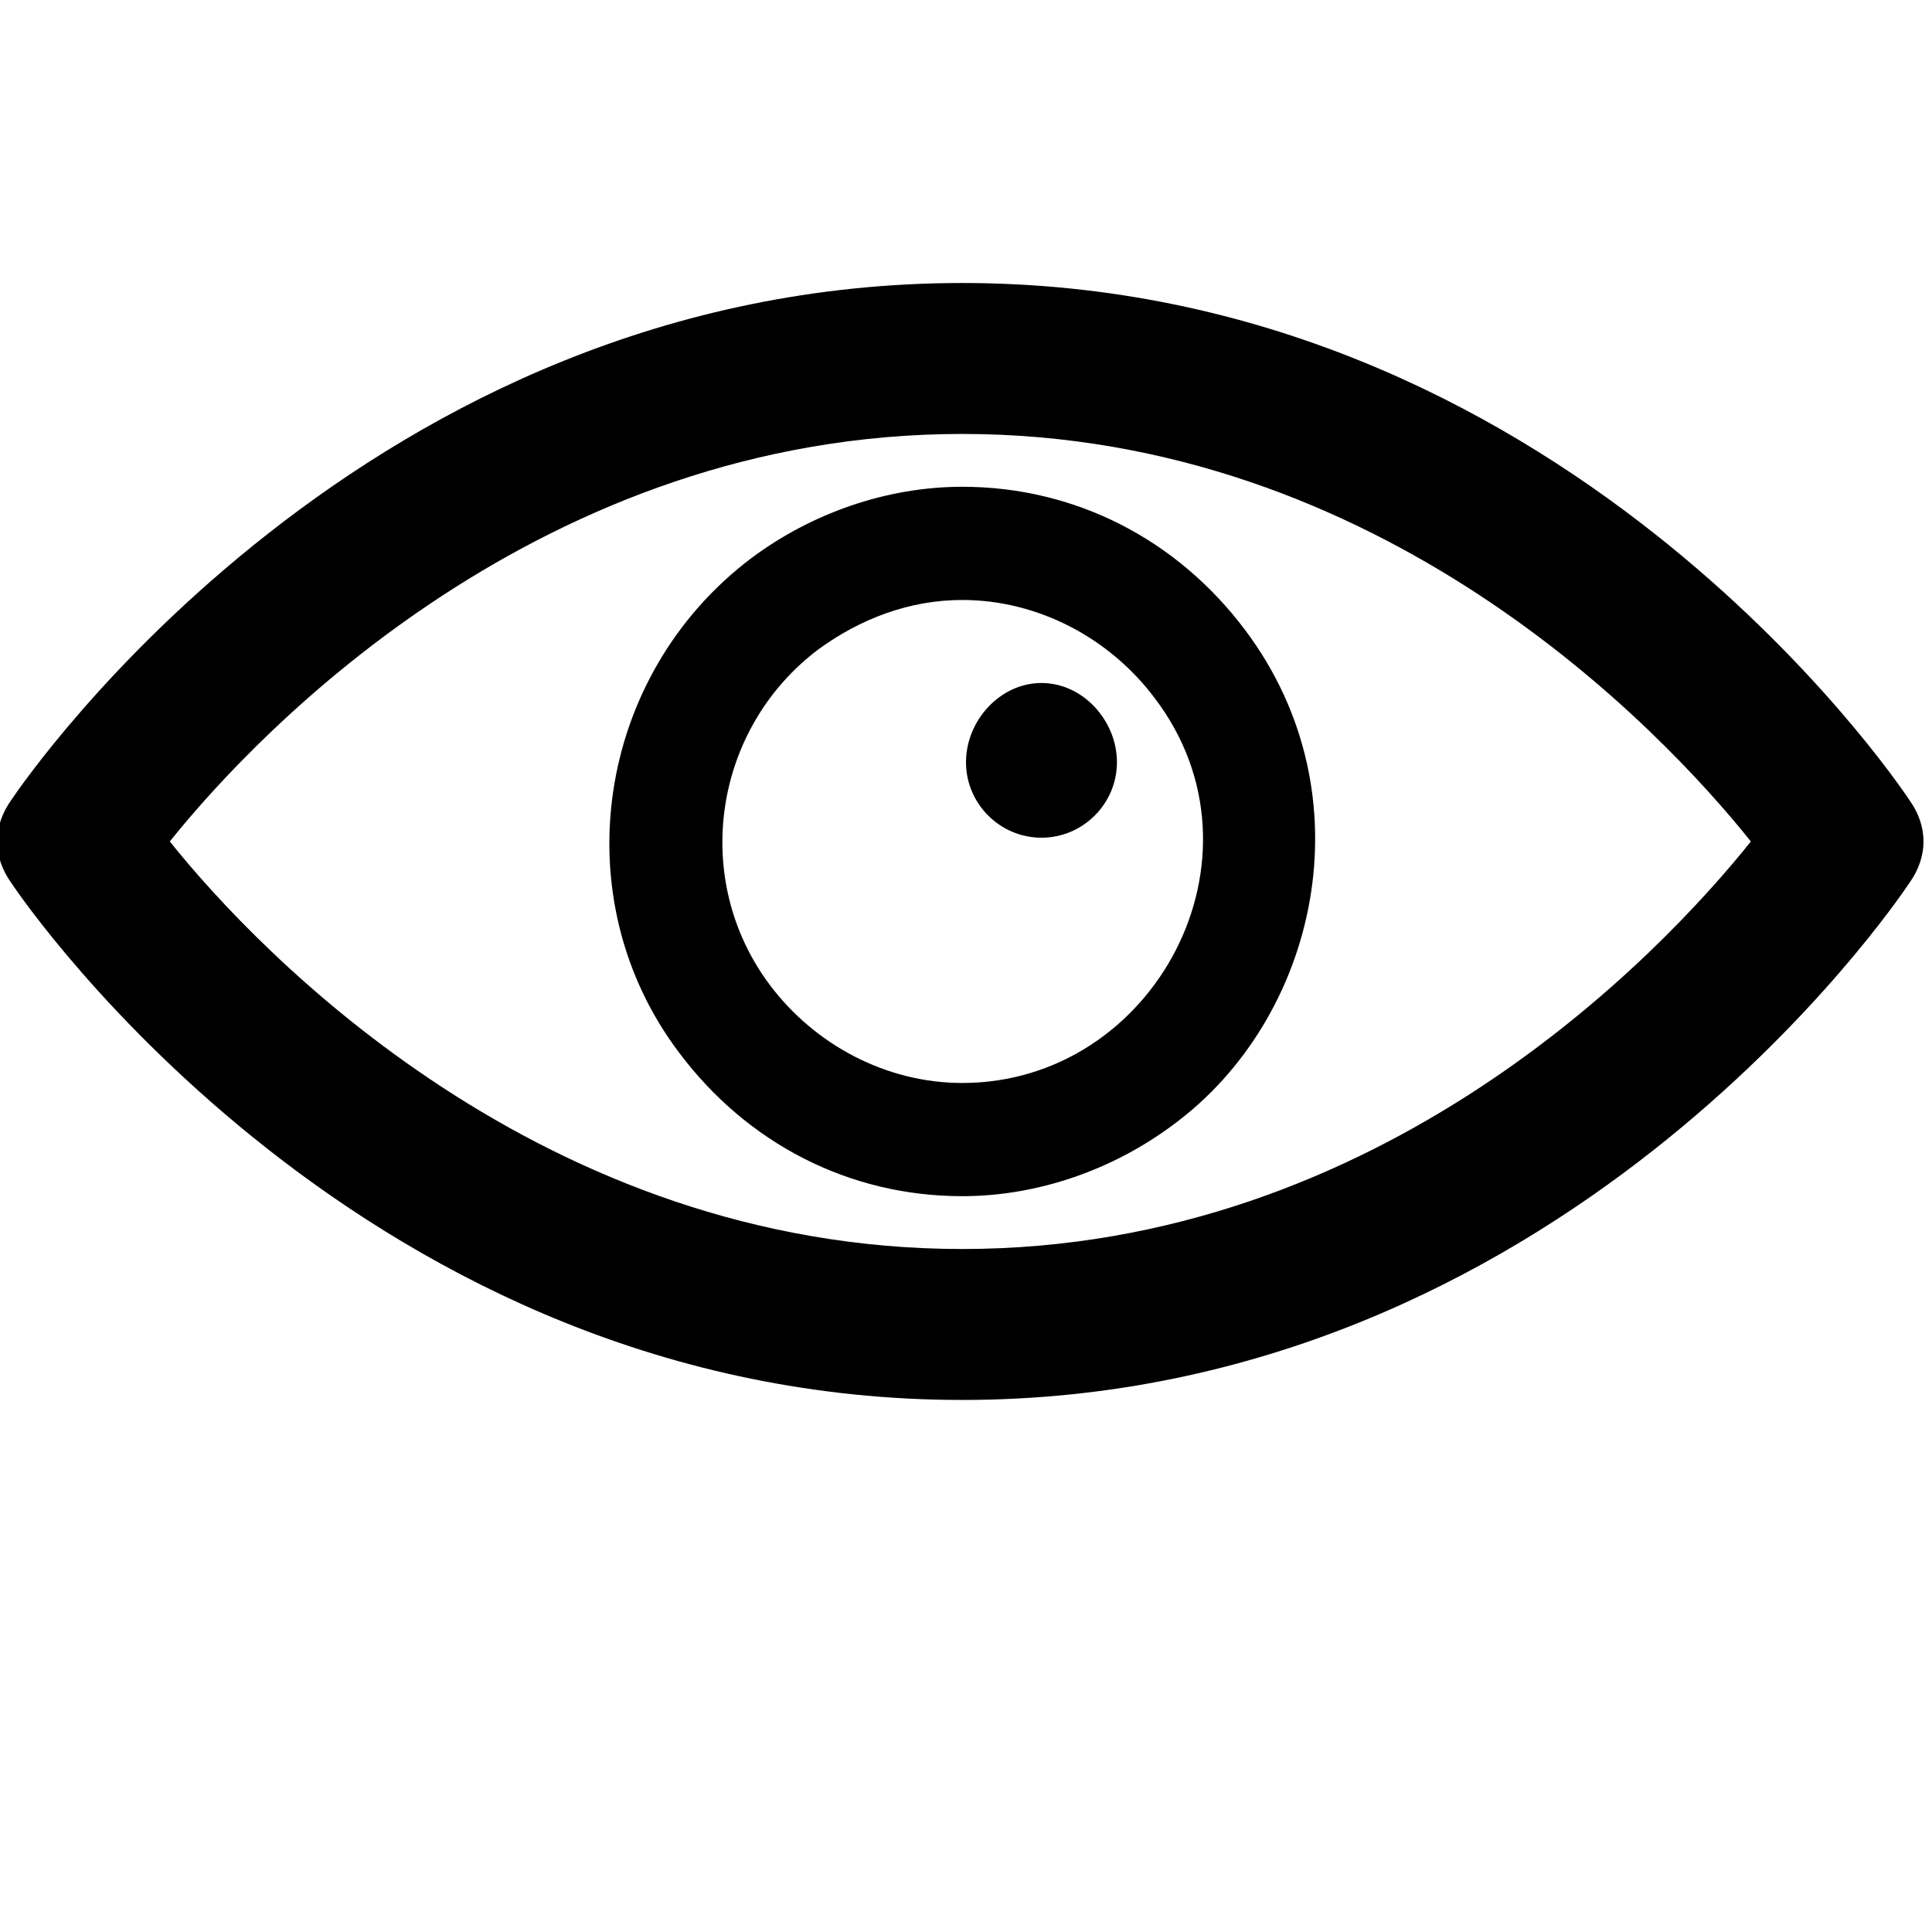 <?xml version="1.0" encoding="utf-8"?>
<!-- Generator: Adobe Illustrator 16.0.4, SVG Export Plug-In . SVG Version: 6.00 Build 0)  -->
<!DOCTYPE svg PUBLIC "-//W3C//DTD SVG 1.1//EN" "http://www.w3.org/Graphics/SVG/1.1/DTD/svg11.dtd">
<svg version="1.1" id="Layer_1" xmlns="http://www.w3.org/2000/svg" xmlns:xlink="http://www.w3.org/1999/xlink" x="0px" y="0px"
	 width="512px" height="512px" viewBox="0 0 512 512" enable-background="new 0 0 512 512" xml:space="preserve">
<g>
	<path d="M506,212c-4-6-93-137-251-137S7,206,3,212c-5,7-5,15,0,22c4,6,94,137,252,137s247-131,251-137C511,227,511,219,506,212z
		 M255,331c-111,0-186-78-210-108c24-30,99-108,210-108s185,78,209,108C440,253,366,331,255,331z"/>
	<path d="M255,129c-20,0-40,7-56,19c-41,31-50,90-19,131c18,24,45,38,75,38c20,0,40-7,56-19c38-28,52-87,19-131
		C312,143,285,129,255,129z M255,287c-20,0-39-10-51-26c-21-28-15-68,13-89c11-8,24-13,38-13c20,0,39,10,51,26
		C338,227,306,287,255,287z"/>
	<path d="M276,181c-11,0-20,10-20,21s9,20,20,20s20-9,20-20S287,181,276,181z"/>
</g>
</svg>
